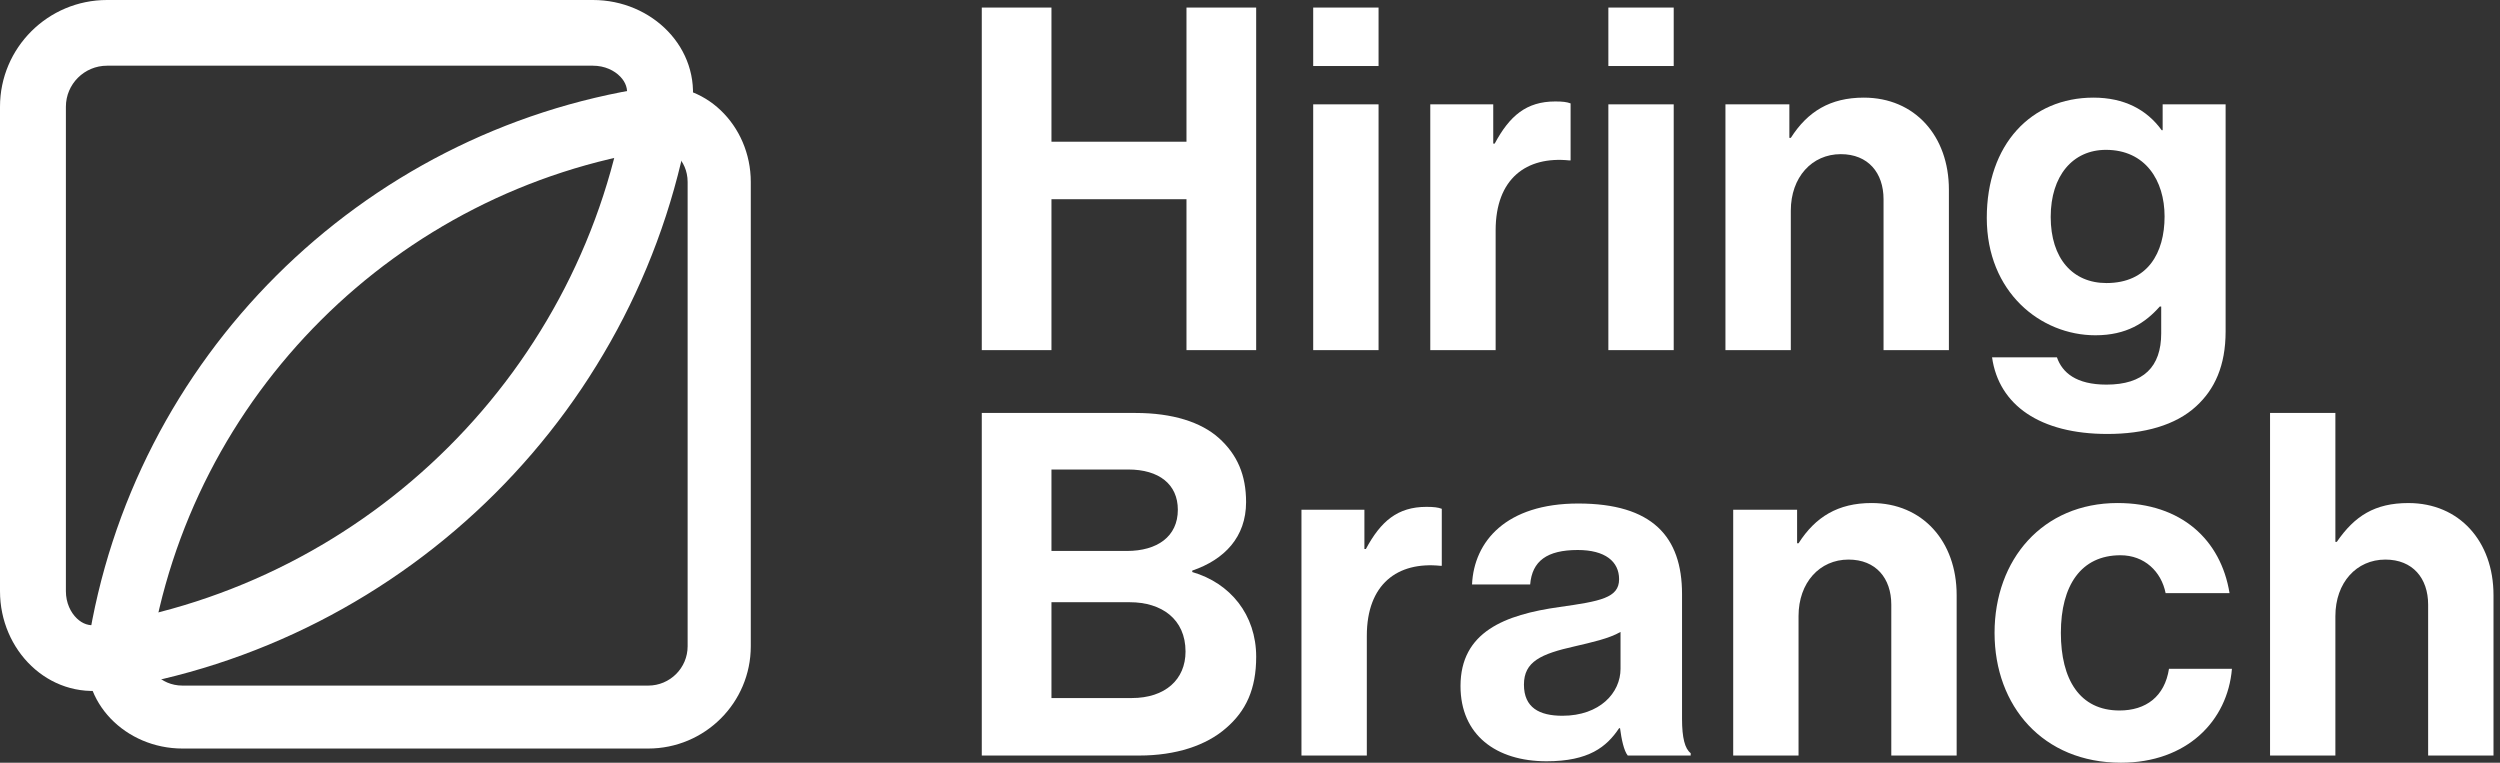 <svg width="118" height="36" viewBox="0 0 118 36" fill="none" xmlns="http://www.w3.org/2000/svg">
<rect x="0" y="0" width="118" height="36" fill="#333333" stroke="none"/>
<g clip-path="url(#clip0_5015_48841)">
<path d="M110.23 19.492V25.575H110.298C111.138 24.354 112.09 23.744 113.678 23.744C116.082 23.744 117.693 25.553 117.693 28.086V35.661H114.608V28.538C114.608 27.294 113.882 26.412 112.589 26.412C111.228 26.412 110.23 27.498 110.23 29.081V35.661H107.146V19.492H110.23Z" fill="white"/>
<path d="M100.108 36C96.433 36 94.143 33.332 94.143 29.872C94.143 26.412 96.411 23.743 99.949 23.743C102.966 23.743 104.826 25.485 105.234 27.995H102.217C102.013 26.977 101.219 26.208 100.085 26.208C98.225 26.208 97.273 27.633 97.273 29.872C97.273 32.065 98.157 33.535 100.04 33.535C101.287 33.535 102.172 32.879 102.376 31.568H105.347C105.143 34.033 103.215 36 100.108 36Z" fill="white"/>
<path d="M84.823 24.06V25.643H84.891C85.685 24.399 86.751 23.743 88.339 23.743C90.743 23.743 92.354 25.552 92.354 28.085V35.661H89.269V28.537C89.269 27.294 88.543 26.412 87.25 26.412C85.889 26.412 84.891 27.497 84.891 29.08V35.661H81.807V24.06H84.823Z" fill="white"/>
<path d="M76.829 35.661C76.647 35.435 76.534 34.892 76.466 34.372H76.421C75.831 35.254 74.992 35.932 72.996 35.932C70.614 35.932 68.936 34.689 68.936 32.382C68.936 29.827 71.022 29.013 73.608 28.651C75.536 28.379 76.421 28.221 76.421 27.339C76.421 26.502 75.763 25.96 74.47 25.96C73.018 25.96 72.315 26.48 72.224 27.588H69.48C69.571 25.553 71.09 23.766 74.493 23.766C77.986 23.766 79.392 25.326 79.392 28.04V33.943C79.392 34.824 79.528 35.345 79.8 35.548V35.661H76.829ZM73.744 33.784C75.513 33.784 76.489 32.699 76.489 31.568V29.827C75.944 30.143 75.105 30.324 74.334 30.505C72.723 30.867 71.93 31.229 71.93 32.314C71.93 33.4 72.655 33.784 73.744 33.784Z" fill="white"/>
<path d="M64.4 24.06V25.914H64.469C65.172 24.603 65.966 23.924 67.326 23.924C67.667 23.924 67.871 23.947 68.052 24.015V26.706H67.984C65.966 26.502 64.514 27.565 64.514 30.008V35.661H61.429V24.06H64.4Z" fill="white"/>
<path d="M46.34 35.661V19.492H53.599C55.345 19.492 56.683 19.922 57.522 20.668C58.407 21.46 58.815 22.432 58.815 23.698C58.815 25.349 57.795 26.412 56.275 26.932V27C58.067 27.52 59.292 29.013 59.292 31.003C59.292 32.518 58.815 33.558 57.863 34.372C56.933 35.186 55.504 35.661 53.78 35.661H46.34ZM49.629 28.425V32.948H53.417C55.005 32.948 55.957 32.066 55.957 30.754C55.957 29.216 54.823 28.425 53.326 28.425H49.629ZM49.629 26.005H53.19C54.619 26.005 55.594 25.327 55.594 24.06C55.594 22.862 54.71 22.161 53.258 22.161H49.629V26.005Z" fill="white"/>
<path d="M99.469 20.483C96.294 20.483 94.343 19.126 94.025 16.865H97.087C97.337 17.588 97.995 18.154 99.424 18.154C101.17 18.154 102.009 17.317 102.009 15.734V14.468H101.941C101.261 15.237 100.376 15.825 98.902 15.825C96.316 15.825 93.776 13.789 93.776 10.284C93.776 6.824 95.863 4.608 98.811 4.608C100.263 4.608 101.329 5.173 102.032 6.146H102.077V4.925H105.049V15.644C105.049 17.272 104.527 18.38 103.665 19.171C102.69 20.076 101.193 20.483 99.469 20.483ZM99.424 13.36C101.374 13.36 102.168 11.935 102.168 10.216C102.168 8.52 101.261 7.073 99.401 7.073C97.836 7.073 96.793 8.294 96.793 10.239C96.793 12.206 97.836 13.36 99.424 13.36Z" fill="white"/>
<path d="M84.458 4.925V6.508H84.526C85.32 5.264 86.385 4.608 87.973 4.608C90.377 4.608 91.988 6.417 91.988 8.95V16.526H88.903V9.402C88.903 8.158 88.177 7.276 86.885 7.276C85.524 7.276 84.526 8.362 84.526 9.945V16.526H81.441V4.925H84.458Z" fill="white"/>
<path d="M75.915 16.526V4.925H78.999V16.526H75.915ZM75.915 3.116V0.357H78.999V3.116H75.915Z" fill="white"/>
<path d="M70.481 4.925V6.779H70.549C71.252 5.467 72.046 4.789 73.407 4.789C73.747 4.789 73.951 4.812 74.132 4.88V7.571H74.064C72.046 7.367 70.594 8.43 70.594 10.872V16.526H67.509V4.925H70.481Z" fill="white"/>
<path d="M61.983 16.526V4.925H65.068V16.526H61.983ZM61.983 3.116V0.357H65.068V3.116H61.983Z" fill="white"/>
<path d="M46.34 16.526V0.357H49.629V6.689H56.002V0.357H59.291V16.526H56.002V9.403H49.629V16.526H46.34Z" fill="white"/>
<path fill-rule="evenodd" clip-rule="evenodd" d="M4.565 29.499C17.438 27.537 27.618 17.387 29.587 4.552C29.641 4.199 29.539 3.89 29.279 3.619C28.999 3.326 28.541 3.101 27.988 3.101L5.053 3.101C3.98 3.101 3.11 3.969 3.11 5.039V27.905C3.11 28.456 3.336 28.913 3.63 29.192C3.901 29.451 4.211 29.553 4.565 29.499ZM5.035 32.564C2.276 32.984 -2.44e-07 30.688 0 27.905L2.005e-06 5.039C2.249e-06 2.256 2.263 0 5.053 0L27.988 0C30.779 0 33.082 2.27 32.661 5.02C30.487 19.195 19.252 30.397 5.035 32.564Z" fill="white"/>
<path fill-rule="evenodd" clip-rule="evenodd" d="M31.062 7.062C18.725 8.943 8.969 18.67 7.083 30.97C7.031 31.308 7.129 31.604 7.377 31.863C7.646 32.144 8.085 32.36 8.614 32.36H30.594C31.622 32.36 32.456 31.529 32.456 30.503V8.589C32.456 8.061 32.24 7.623 31.958 7.356C31.698 7.108 31.401 7.011 31.062 7.062ZM30.612 4.125C33.256 3.722 35.437 5.923 35.437 8.589V30.503C35.437 33.17 33.268 35.331 30.594 35.331H8.614C5.94 35.331 3.733 33.157 4.137 30.521C6.22 16.937 16.987 6.202 30.612 4.125Z" fill="white"/>
</g>
<defs>
<clipPath id="clip0_5015_48841">
<rect width="118" height="36" fill="white"/>
</clipPath>
</defs>
</svg>
